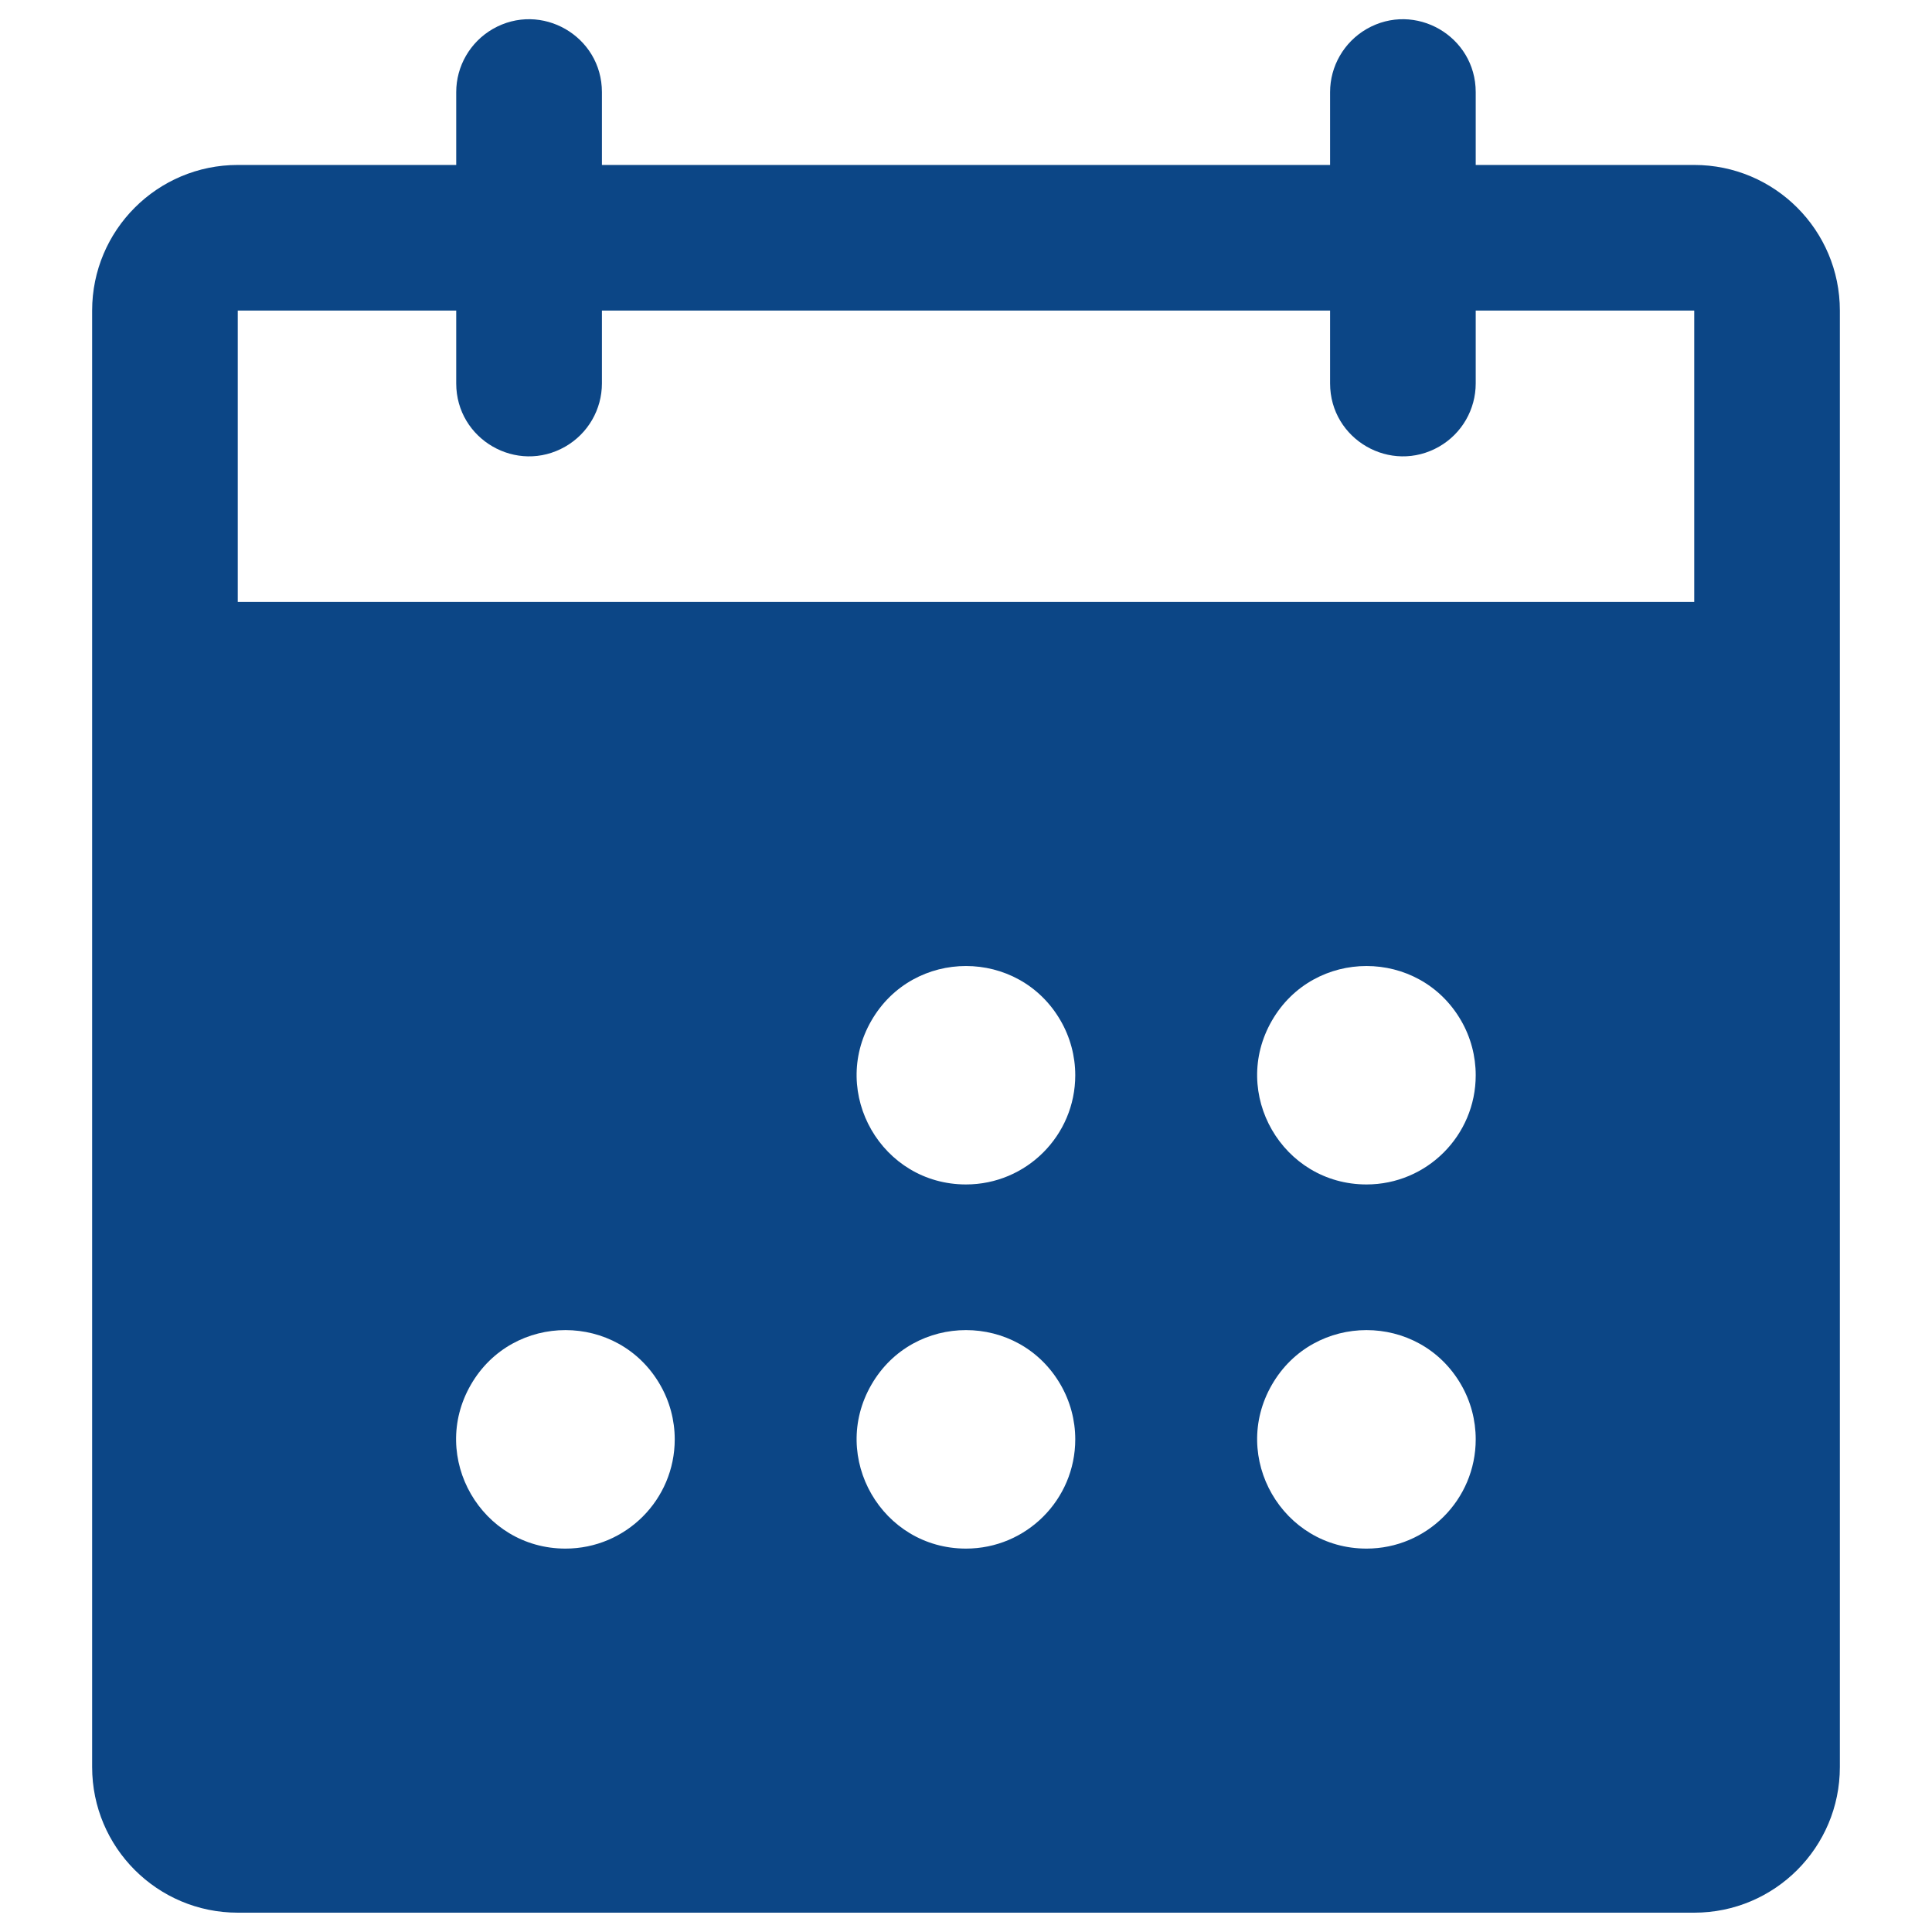 <svg width="29" height="29" viewBox="0 0 29 29" fill="none" xmlns="http://www.w3.org/2000/svg">
<path d="M25.431 2.476H22.151V1.383C22.151 0.542 21.241 0.016 20.512 0.436C20.174 0.632 19.965 0.993 19.965 1.383V2.476H9.035V1.383C9.035 0.542 8.124 0.016 7.395 0.436C7.057 0.632 6.848 0.993 6.848 1.383V2.476H3.569C2.362 2.476 1.383 3.455 1.383 4.662V26.524C1.383 27.731 2.362 28.71 3.569 28.71H25.431C26.638 28.71 27.617 27.731 27.617 26.524V4.662C27.617 3.455 26.638 2.476 25.431 2.476ZM8.488 23.245C7.226 23.245 6.437 21.878 7.068 20.785C7.699 19.692 9.277 19.692 9.908 20.785C10.052 21.034 10.128 21.317 10.128 21.605C10.128 22.511 9.394 23.245 8.488 23.245ZM14.5 23.245C13.238 23.245 12.449 21.878 13.08 20.785C13.711 19.692 15.289 19.692 15.92 20.785C16.064 21.034 16.14 21.317 16.14 21.605C16.14 22.511 15.405 23.245 14.5 23.245ZM14.5 17.779C13.238 17.779 12.449 16.413 13.08 15.32C13.711 14.227 15.289 14.227 15.92 15.32C16.064 15.569 16.14 15.852 16.14 16.14C16.14 17.045 15.405 17.779 14.5 17.779ZM20.512 23.245C19.25 23.245 18.461 21.878 19.092 20.785C19.723 19.692 21.301 19.692 21.932 20.785C22.076 21.034 22.151 21.317 22.151 21.605C22.151 22.511 21.417 23.245 20.512 23.245ZM20.512 17.779C19.25 17.779 18.461 16.413 19.092 15.32C19.723 14.227 21.301 14.227 21.932 15.32C22.076 15.569 22.151 15.852 22.151 16.14C22.151 17.045 21.417 17.779 20.512 17.779ZM25.431 9.035H3.569V4.662H6.848V5.755C6.848 6.597 7.759 7.123 8.488 6.702C8.826 6.507 9.035 6.146 9.035 5.755V4.662H19.965V5.755C19.965 6.597 20.876 7.123 21.605 6.702C21.943 6.507 22.151 6.146 22.151 5.755V4.662H25.431V9.035Z" fill="#0C4686"/>
</svg>
